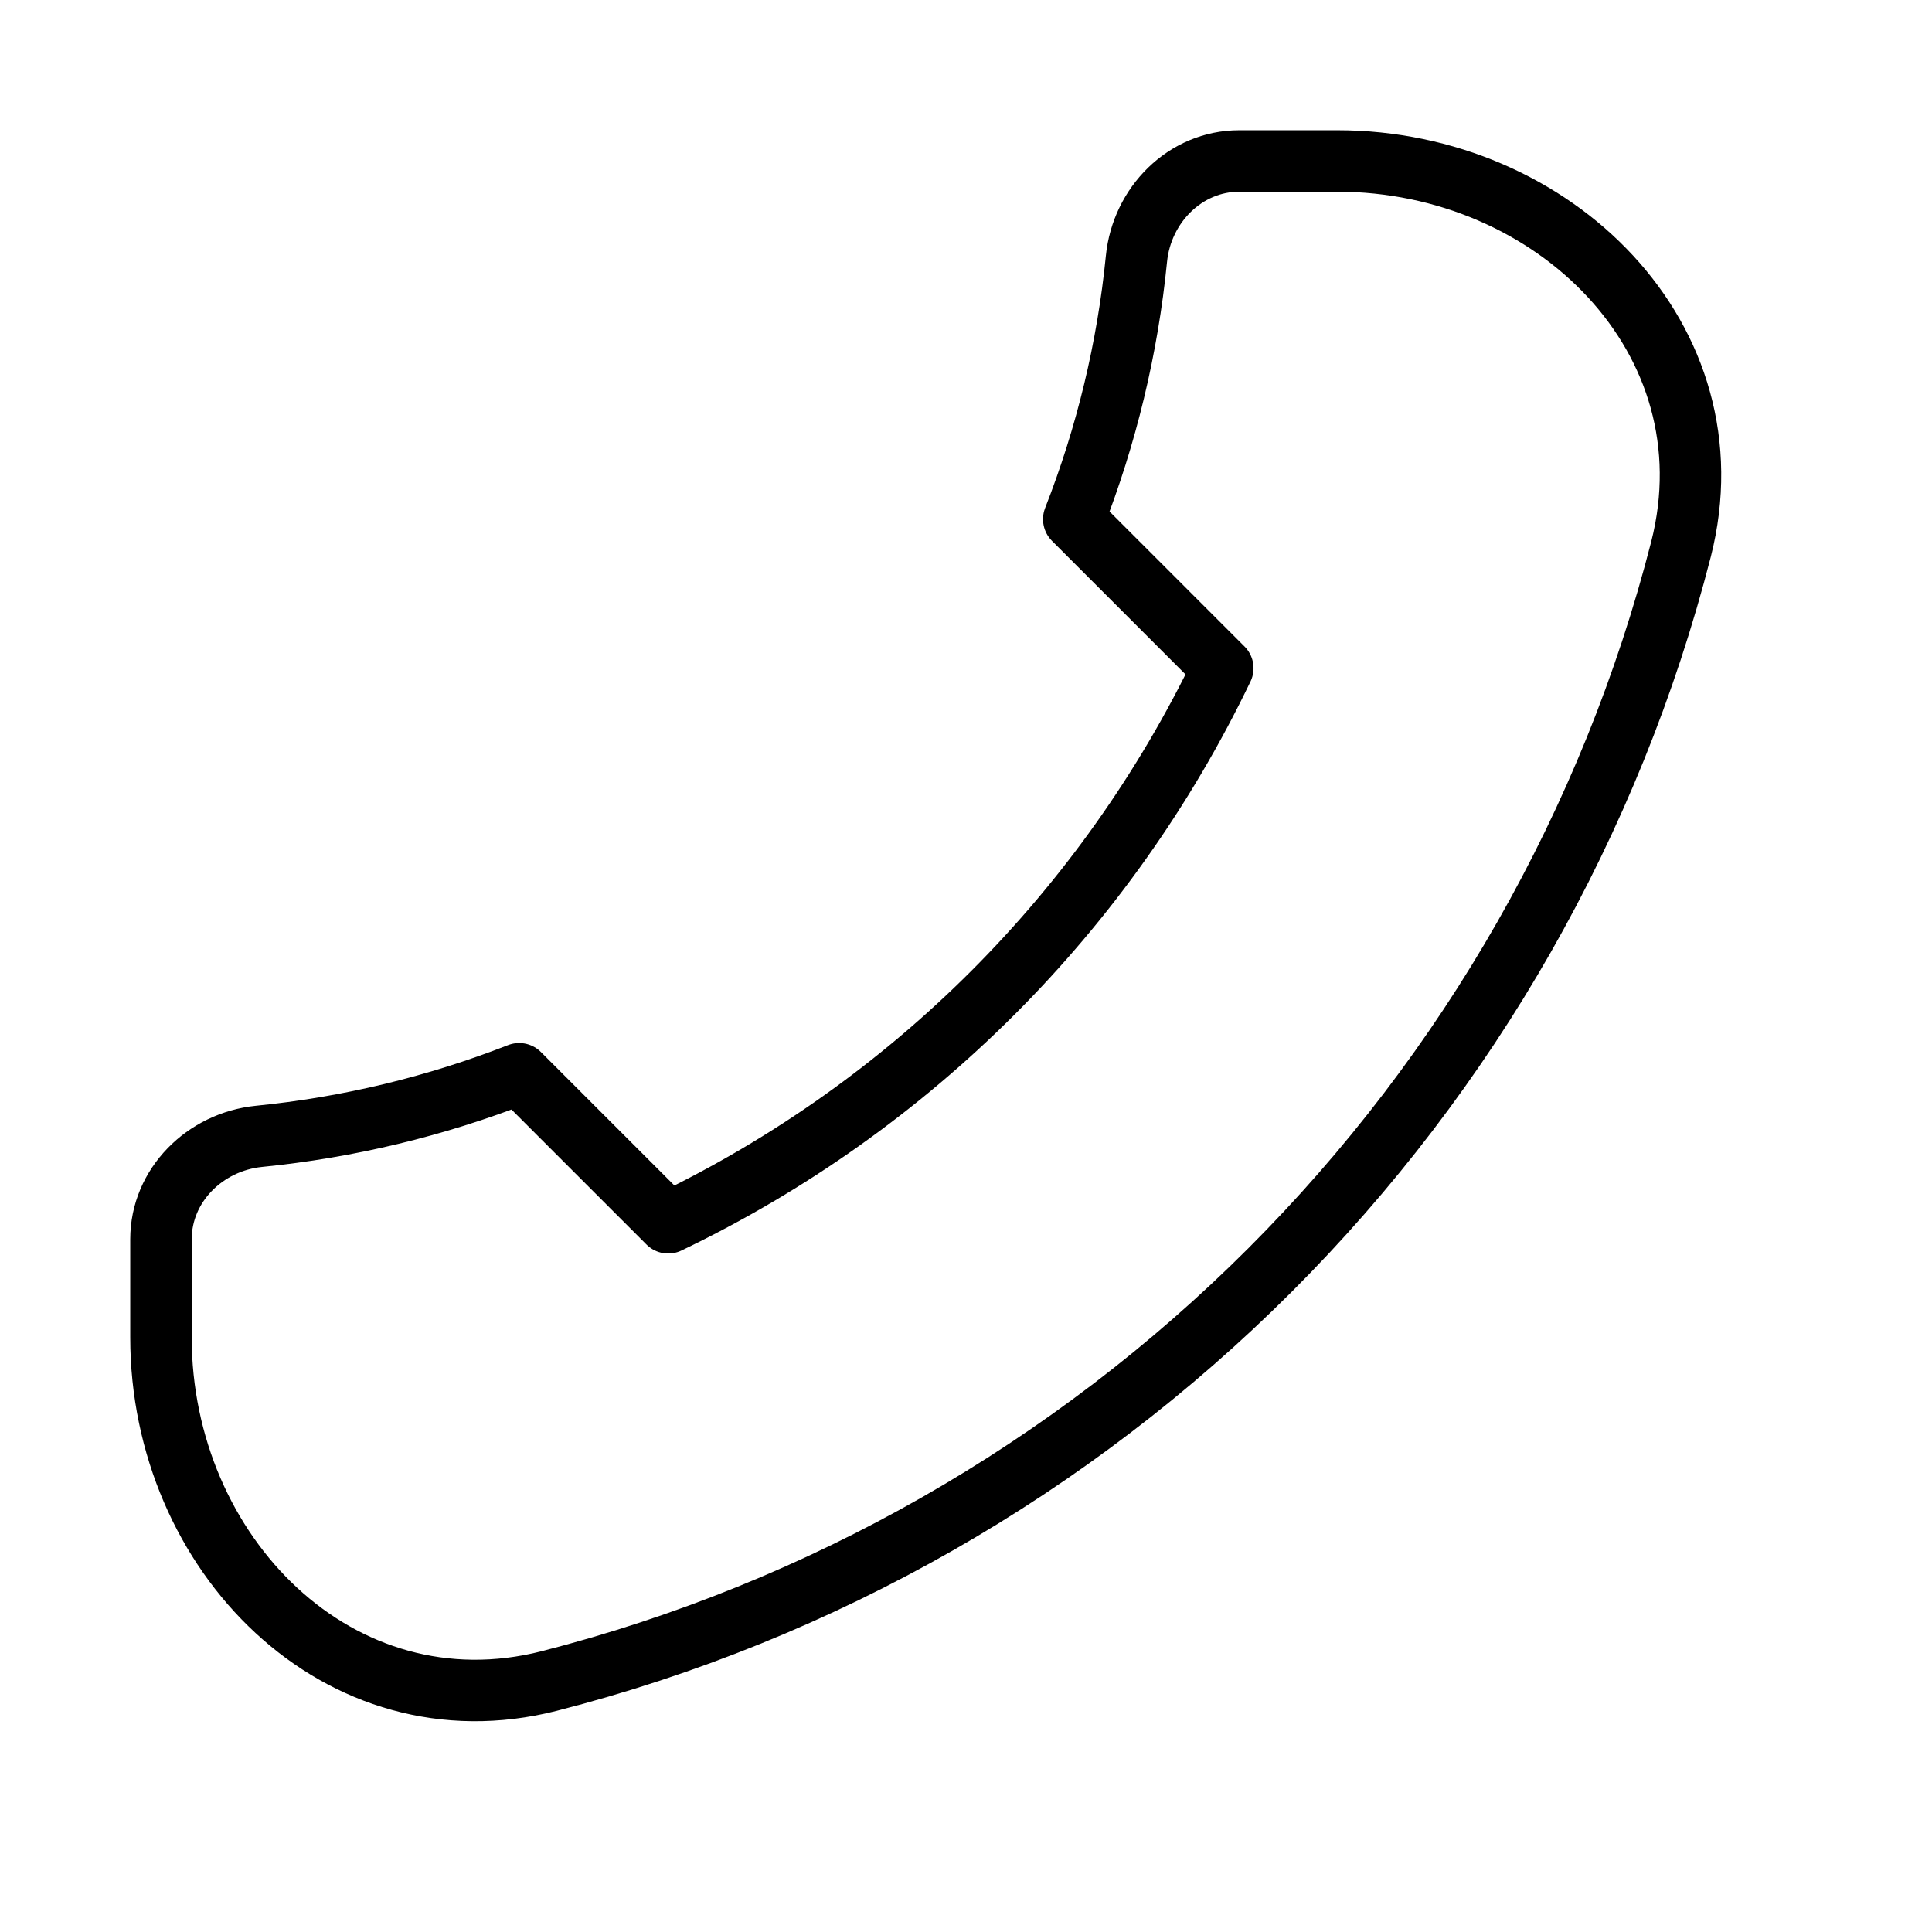 <?xml version="1.0" encoding="UTF-8"?> <svg xmlns="http://www.w3.org/2000/svg" width="22" height="22" viewBox="0 0 22 22" fill="none"><path d="M19.142 6.254C18.346 9.36 16.729 12.195 14.462 14.462C12.195 16.729 9.36 18.346 6.254 19.142C3.864 19.75 1.833 17.695 1.833 15.229V14.112C1.833 13.496 2.335 13.002 2.947 12.94C3.964 12.839 4.961 12.599 5.912 12.227L7.609 13.924C10.372 12.599 12.599 10.371 13.924 7.609L12.227 5.912C12.6 4.961 12.84 3.964 12.941 2.947C13.002 2.333 13.496 1.833 14.112 1.833H15.229C17.695 1.833 19.751 3.864 19.142 6.254Z" stroke="black" stroke-width="0.7" stroke-linecap="round" stroke-linejoin="round"></path></svg> 